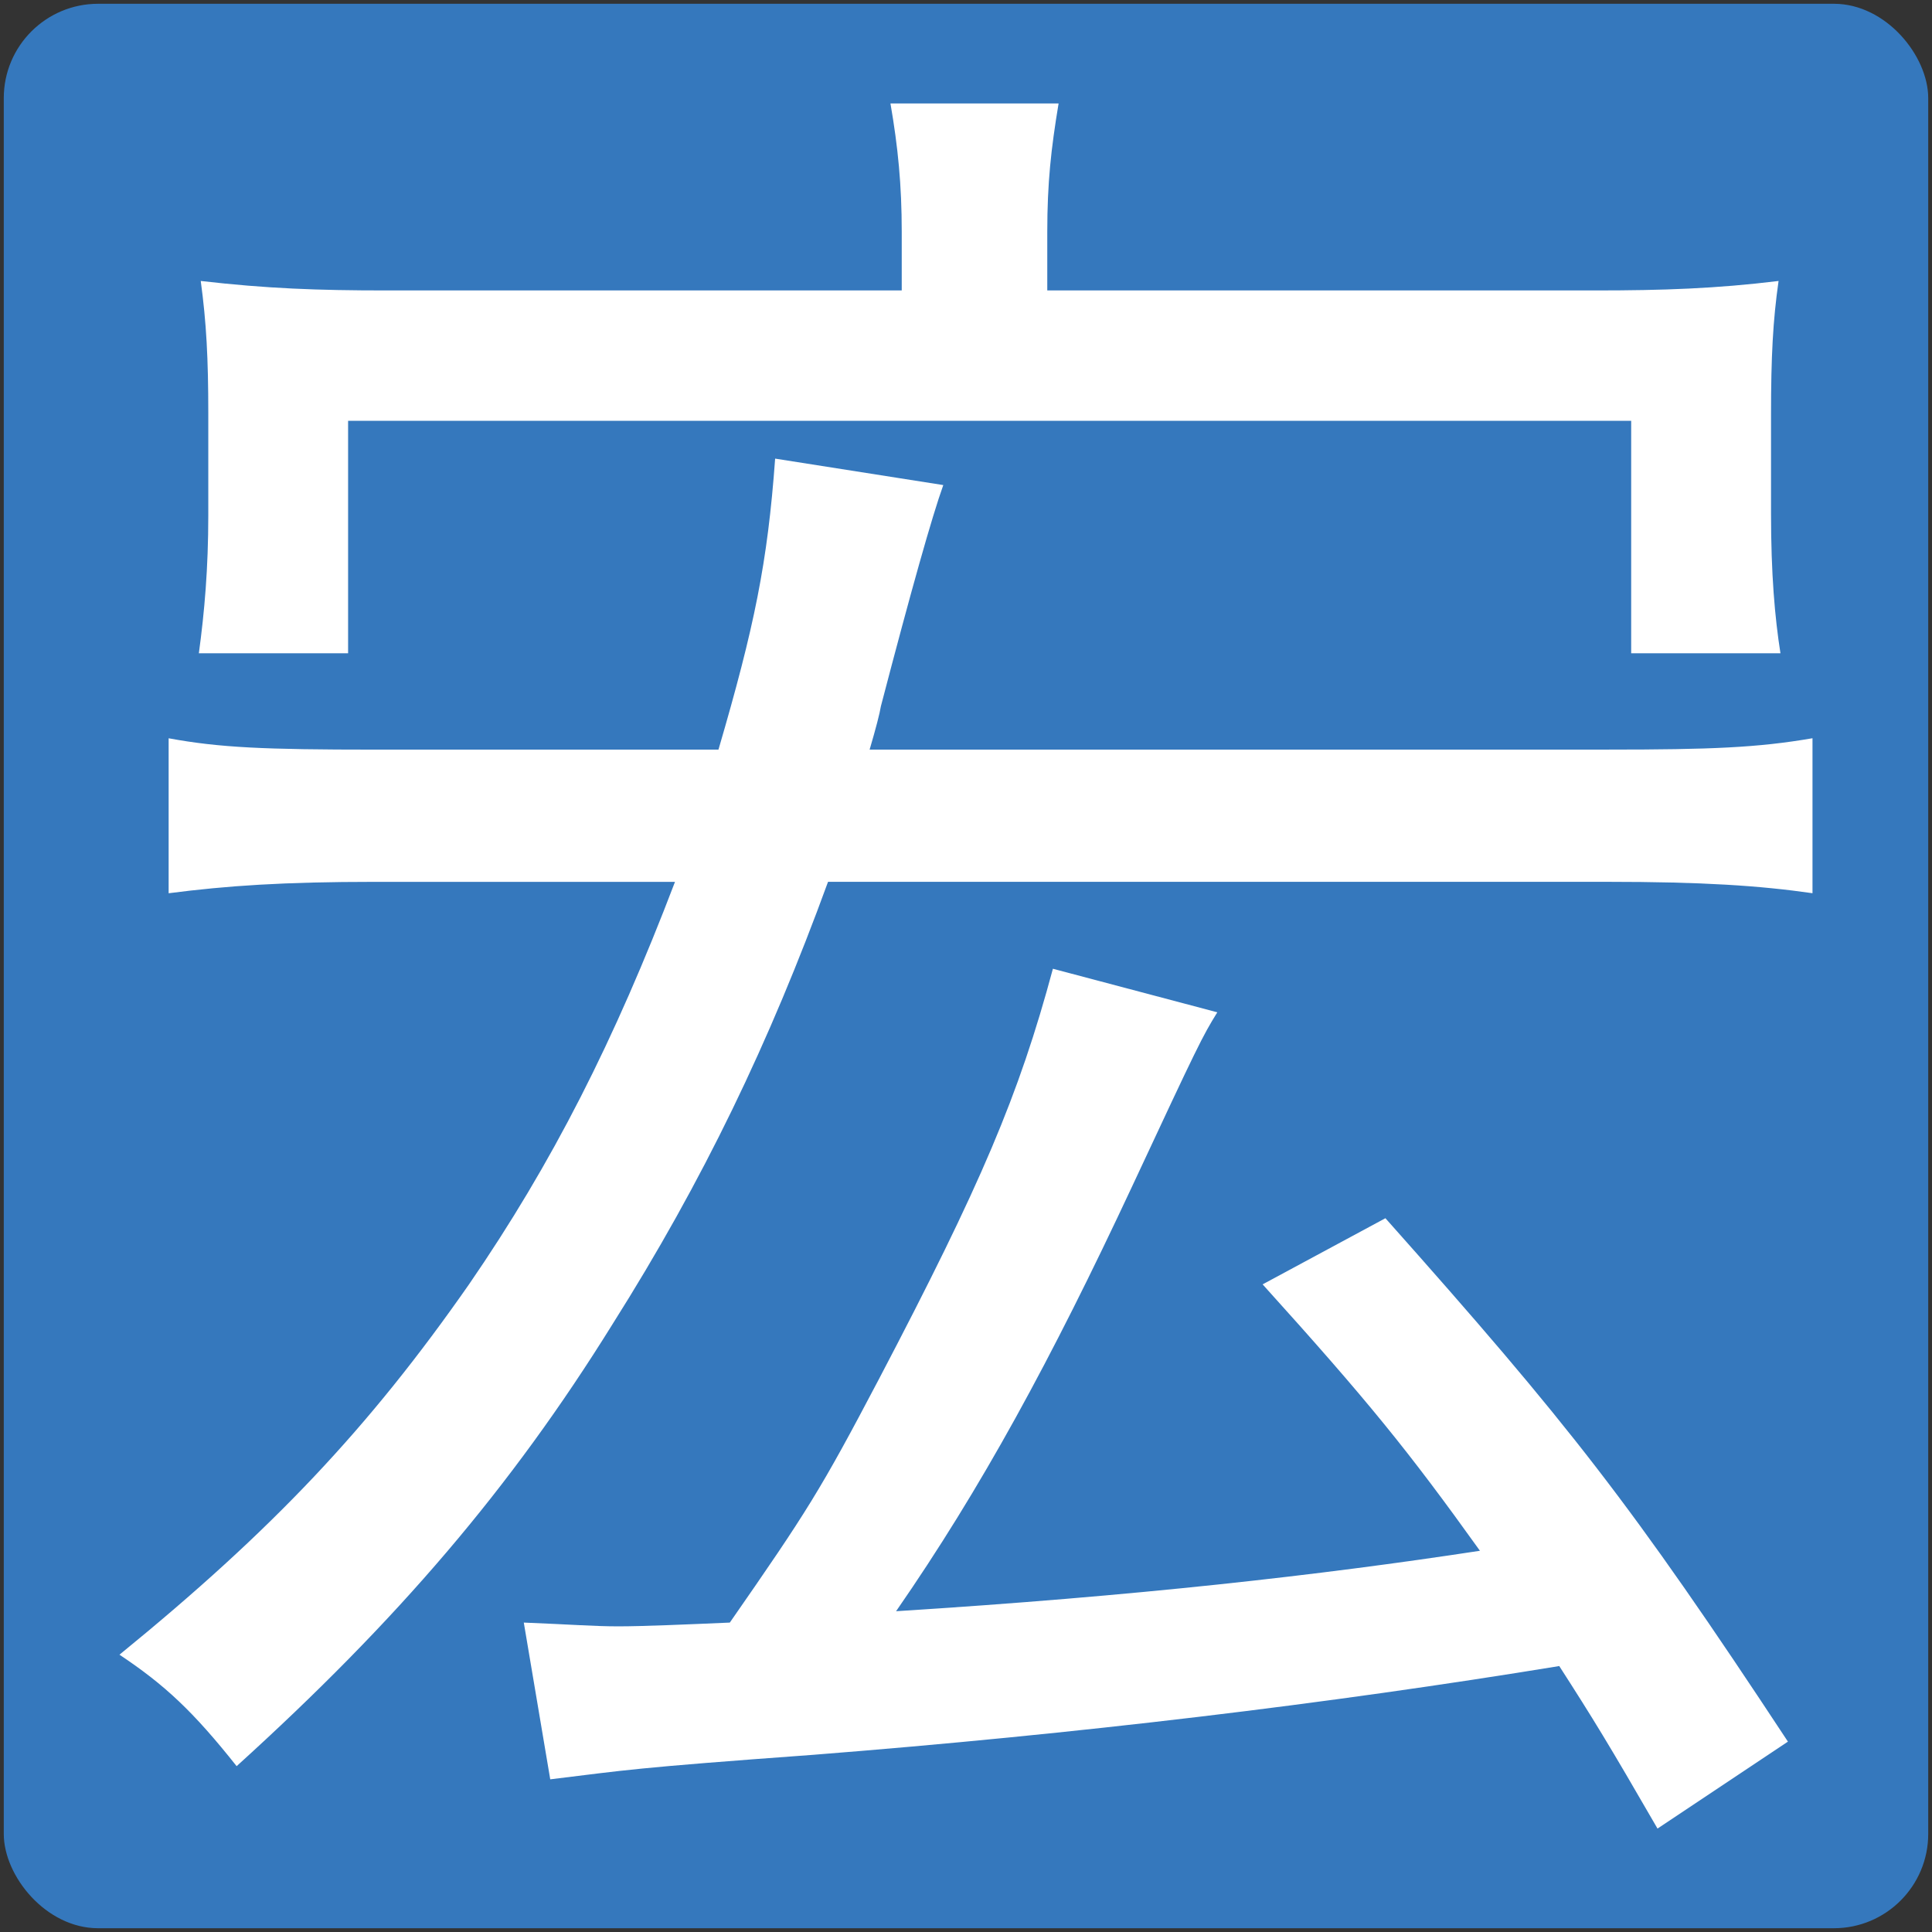 <?xml version="1.0" encoding="UTF-8"?><svg id="_レイヤー_1" xmlns="http://www.w3.org/2000/svg" viewBox="0 0 512 512"><rect x="0" y="0" width="512" height="512" fill="#333333" stroke="none"/><defs><style>.cls-1{fill:none;}.cls-2{fill:#3578bd;}.cls-3{fill:#fff;}</style></defs><rect class="cls-2" x="1" y="1" width="510" height="510" rx="25" ry="25"/><path class="cls-3" d="M99.26,233.7c-24.02,0-39.05,1.01-54.57,3.02v-41.07c13.52,2.5,25.54,3.01,54.57,3.01h91.14c9.52-32.55,13.02-49.57,15.02-77.12l44.56,7.01q-4.49,12.51-16.53,58.59-.49,3-2.99,11.51h195.78c27.04,0,39.56-.5,54.09-3.01v41.07c-14.02-2.01-29.05-3.02-54.59-3.02h-206.3c-15.52,42.57-33.05,79.13-57.09,117.19-27.04,43.57-57.09,78.61-99.64,117.17-11.52-14.52-19.03-21.53-31.05-29.54,40.56-33.05,66.09-60.08,92.63-98.14,22.04-32.05,38.56-64.61,54.59-106.67h-79.63ZM238.97,61.46c0-12.52-1-22.55-2.99-34.05h44.56c-2,12.02-3,21.04-3,34.05v15.51h145.22c18.03,0,32.05-.49,48.58-2.51-1.5,10.52-2,20.05-2,35.56v26.04c0,16.02,1,27.55,2.5,37.06h-39.56v-61.6H92.25v61.6h-39.55c1.5-11.02,2.5-22.54,2.5-36.56v-27.04c0-14.51-.5-24.04-2-35.06,17.51,2.02,31.03,2.51,49.08,2.51h136.69v-15.51ZM138.82,430c12.52.5,18.53,1,25.04,1s18.03-.5,29.55-1c20.53-29.54,24.02-35.05,39.56-64.61,27.04-51.58,37.04-75.1,46.06-108.66l43.57,11.54c-4.01,6.49-5.01,8.5-22.54,46.06-21.53,46.06-40.05,80.13-62.59,112.66,63.59-4.01,112.16-9.52,154.73-16.02-19.03-26.55-29.55-39.56-57.59-70.6l32.54-17.53c48.58,54.59,65.1,75.6,106.67,138.71l-34.56,23.04c-13.02-22.54-17.03-29.06-26.04-43.07-61.08,10.01-127.69,18.02-197.79,23.53-48.08,3.51-49.08,3.99-69.61,6.49l-7.01-41.55Z"/><rect class="cls-1" width="512" height="512"/></svg>